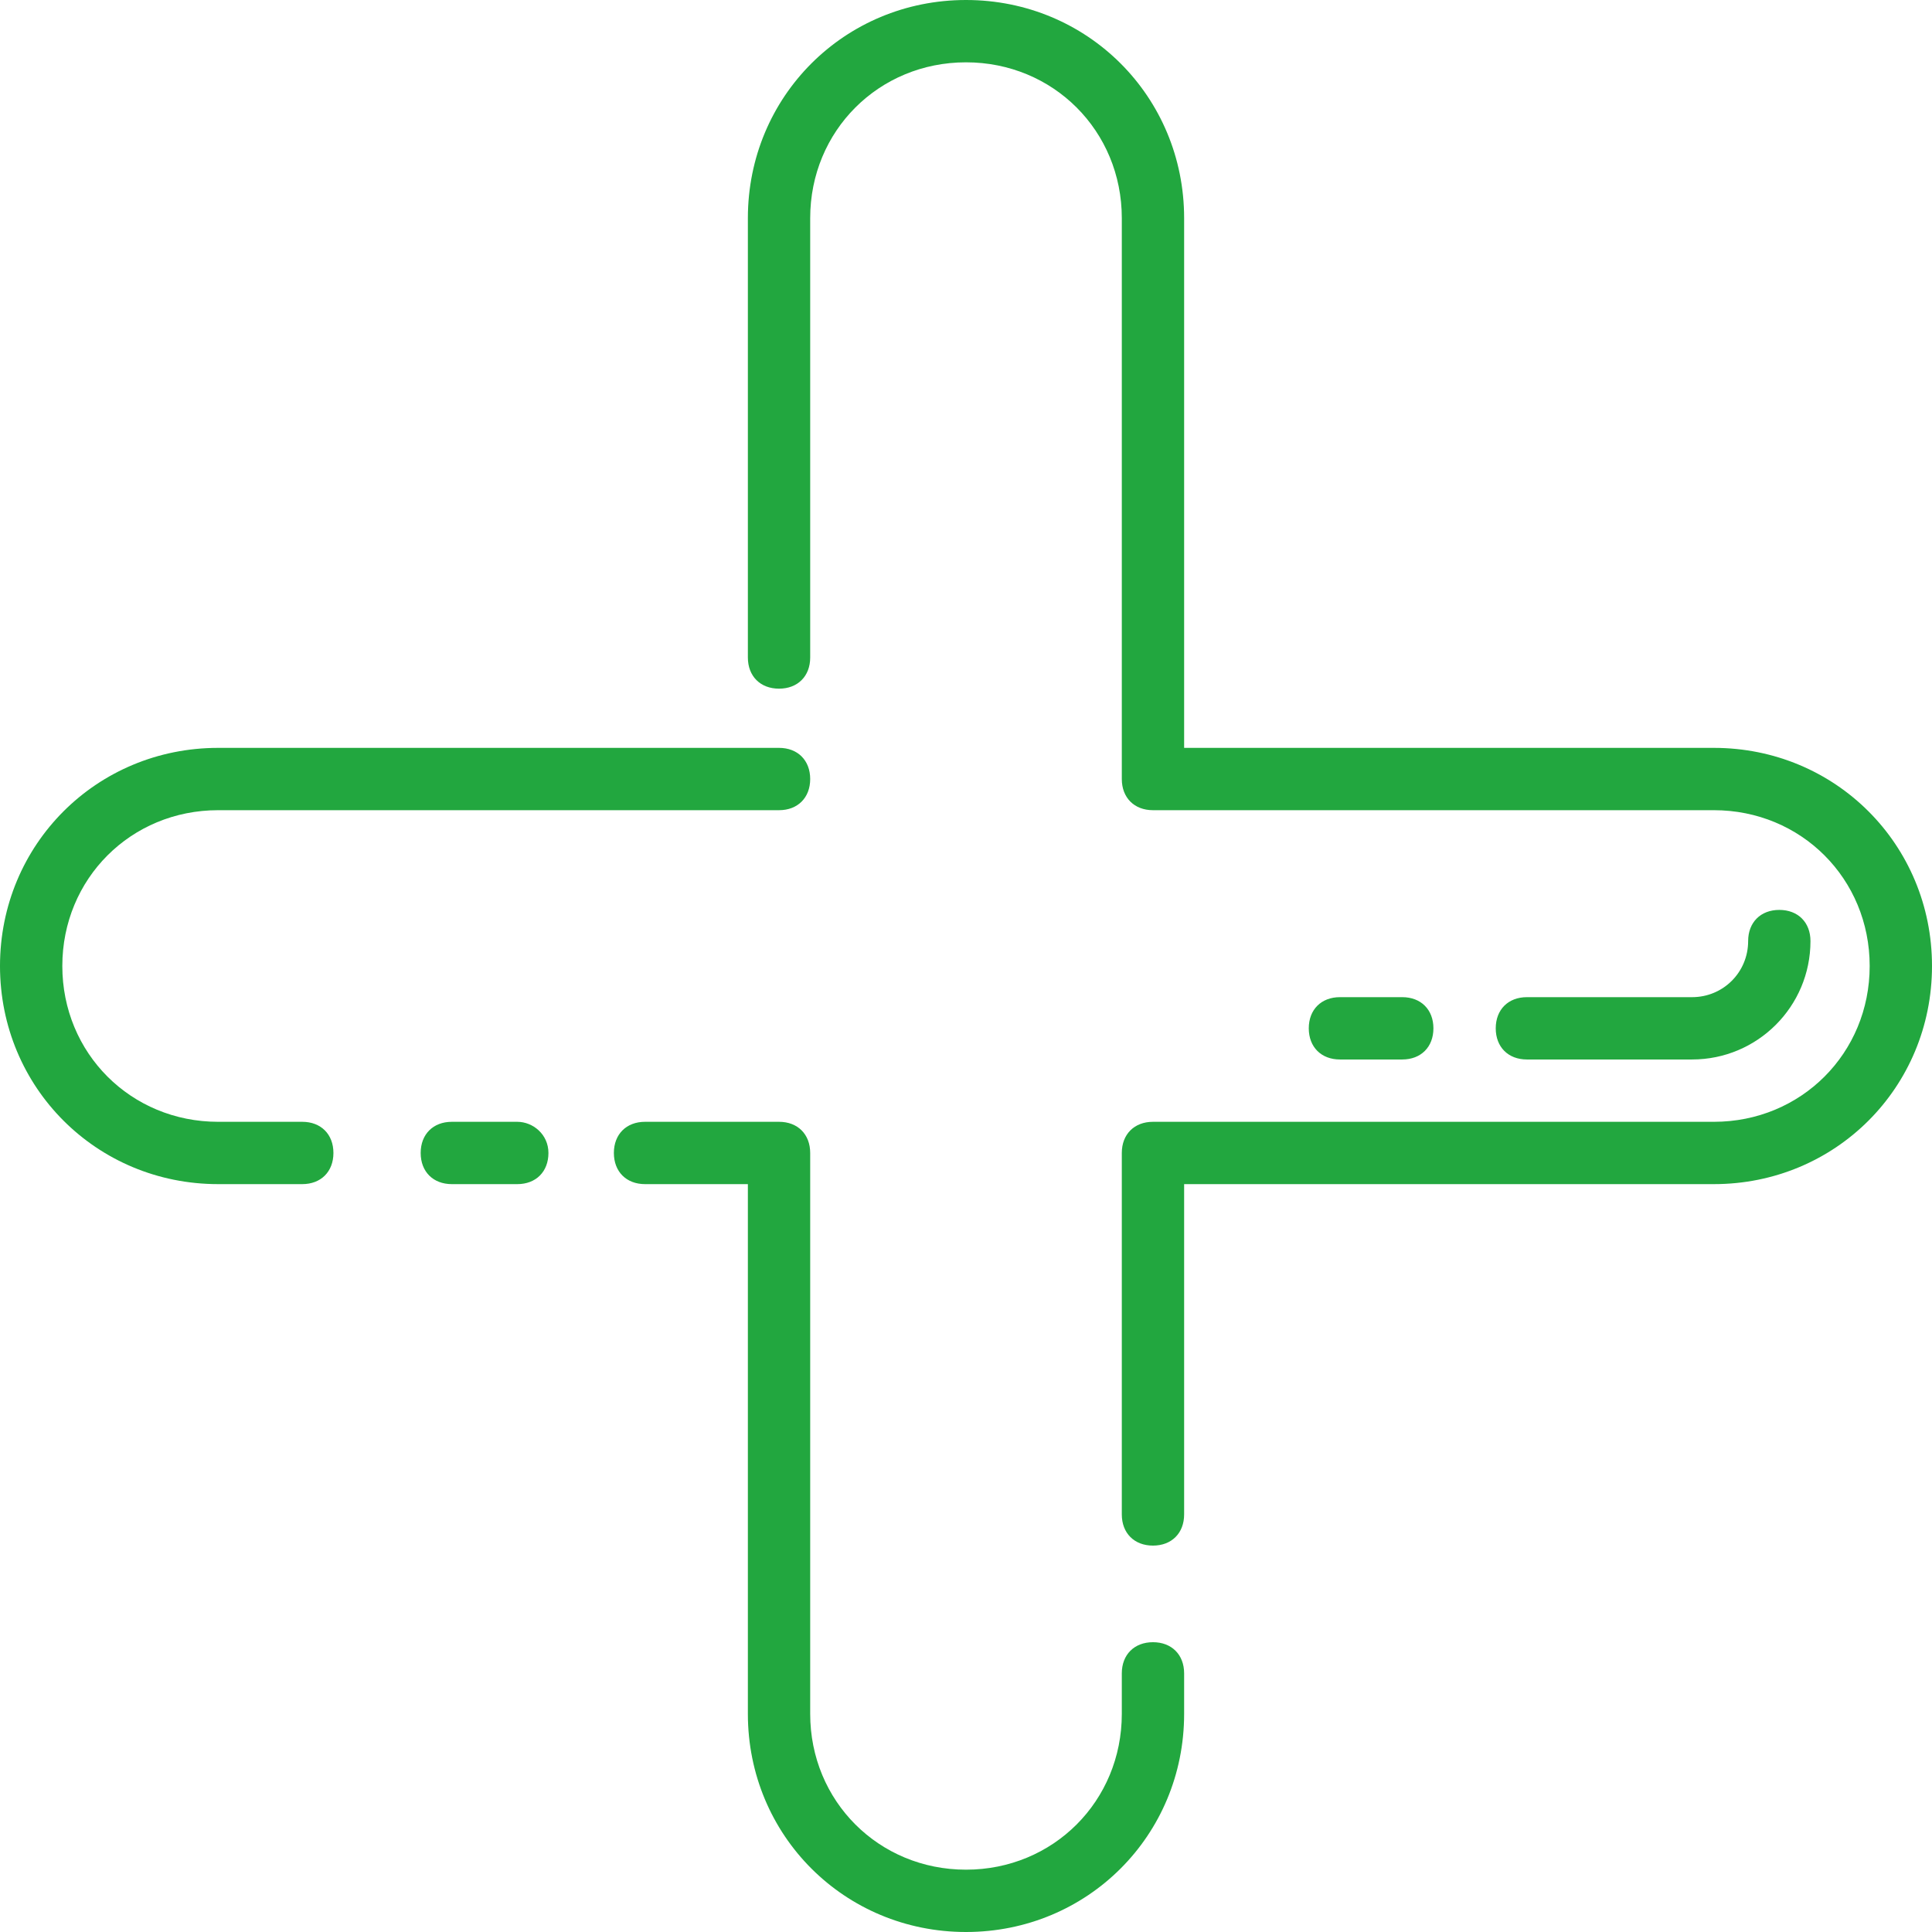 <?xml version="1.0" encoding="UTF-8"?>
<svg xmlns="http://www.w3.org/2000/svg" xmlns:xlink="http://www.w3.org/1999/xlink" version="1.1" width="512" height="512" x="0" y="0" viewBox="0 0 496 496" style="enable-background:new 0 0 512 512" xml:space="preserve" class="">
  <g>
    <path d="M77.6 288H56c-22.4 0-40-17.6-40-40s17.6-40 40-40h144c4.8 0 8-3.2 8-8s-3.2-8-8-8H56c-31.2 0-56 24.8-56 56s24.8 56 56 56h21.6c4.8 0 8-3.2 8-8s-3.2-8-8-8zM132.8 288H116c-4.8 0-8 3.2-8 8s3.2 8 8 8h16.8c4.8 0 8-3.2 8-8s-4-8-8-8zM296 421.6c-4.8 0-8 3.2-8 8V440c0 22.4-17.6 40-40 40s-40-17.6-40-40V296c0-4.8-3.2-8-8-8h-34.4c-4.8 0-8 3.2-8 8s3.2 8 8 8H192v136c0 31.2 24.8 56 56 56s56-24.8 56-56v-10.4c0-4.8-3.2-8-8-8z" fill="#22a73f" opacity="1" data-original="#000000"></path>
    <path d="M440 192H304V56c0-31.2-24.8-56-56-56s-56 24.8-56 56v112.8c0 4.8 3.2 8 8 8s8-3.2 8-8V56c0-22.4 17.6-40 40-40s40 17.6 40 40v144c0 4.8 3.2 8 8 8h144c22.4 0 40 17.6 40 40s-17.6 40-40 40H296c-4.8 0-8 3.2-8 8v92.8c0 4.8 3.2 8 8 8s8-3.2 8-8V304h136c31.2 0 56-24.8 56-56s-24.8-56-56-56z" fill="#22a73f" opacity="1" data-original="#000000"></path>
    <path d="M360 272c4.8 0 8-3.2 8-8s-3.2-8-8-8h-16c-4.8 0-8 3.2-8 8s3.2 8 8 8h16zM434.4 272c16.8 0 30.4-13.6 30.4-30.4 0-4.8-3.2-8-8-8s-8 3.2-8 8c0 8-6.4 14.4-14.4 14.4H392c-4.8 0-8 3.2-8 8s3.2 8 8 8h42.4z" fill="#22a73f" opacity="1" data-original="#000000"></path>
  </g>
</svg>
